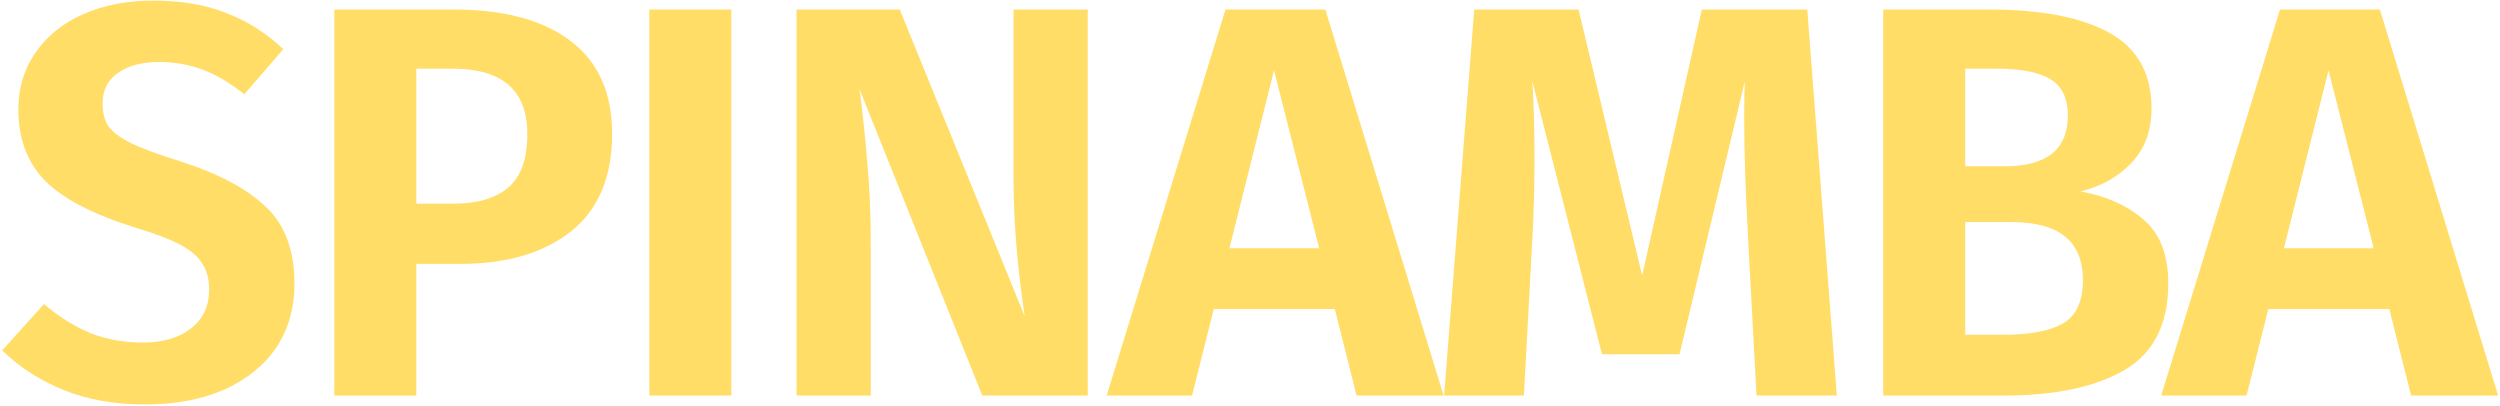 <svg width="493" height="80" viewBox="0 0 493 80" fill="none" xmlns="http://www.w3.org/2000/svg">
<path d="M30.24 0.12C35.74 0.12 40.507 0.927 44.54 2.54C48.647 4.08 52.423 6.463 55.87 9.69L48.17 18.6C45.457 16.4 42.743 14.787 40.03 13.76C37.317 12.733 34.42 12.22 31.34 12.22C27.967 12.22 25.253 12.953 23.2 14.42C21.22 15.813 20.23 17.83 20.23 20.47C20.23 22.303 20.633 23.807 21.44 24.98C22.32 26.153 23.823 27.253 25.95 28.28C28.077 29.307 31.267 30.48 35.52 31.8C43.073 34.22 48.72 37.227 52.46 40.82C56.2 44.34 58.07 49.4 58.07 56C58.07 60.693 56.897 64.837 54.55 68.43C52.203 71.95 48.793 74.737 44.32 76.79C39.847 78.77 34.603 79.76 28.59 79.76C22.577 79.76 17.223 78.807 12.53 76.9C7.837 74.993 3.803 72.39 0.43 69.09L8.68 59.96C11.613 62.453 14.657 64.36 17.81 65.68C20.963 66.927 24.41 67.55 28.15 67.55C32.11 67.55 35.263 66.633 37.61 64.8C40.03 62.967 41.24 60.4 41.24 57.1C41.24 55.047 40.8 53.36 39.92 52.04C39.113 50.647 37.683 49.4 35.63 48.3C33.577 47.2 30.607 46.063 26.72 44.89C18.433 42.323 12.493 39.243 8.9 35.65C5.38 32.057 3.62 27.363 3.62 21.57C3.62 17.317 4.757 13.577 7.03 10.35C9.303 7.05 12.457 4.52 16.49 2.76C20.523 1 25.107 0.12 30.24 0.12ZM89.467 1.88C99.367 1.88 107.031 3.933 112.457 8.04C117.957 12.147 120.707 18.27 120.707 26.41C120.707 34.917 117.994 41.333 112.567 45.66C107.141 49.913 99.881 52.04 90.787 52.04H82.097V78H65.927V1.88H89.467ZM89.467 40.16C94.161 40.16 97.754 39.097 100.247 36.97C102.741 34.843 103.987 31.323 103.987 26.41C103.987 17.83 99.074 13.54 89.247 13.54H82.097V40.16H89.467ZM144.217 1.88V78H128.047V1.88H144.217ZM214.501 78H193.711L169.511 17.61C170.171 22.817 170.685 27.73 171.051 32.35C171.491 36.897 171.711 42.25 171.711 48.41V78H157.081V1.88H177.431L202.071 62.38C200.605 52.553 199.871 43.533 199.871 35.32V1.88H214.501V78ZM267.518 78L263.228 60.95H239.358L235.068 78H218.238L241.668 1.88H261.358L284.678 78H267.518ZM242.438 48.96H260.148L251.238 13.87L242.438 48.96ZM362.221 78H346.381L344.731 47.09C344.218 37.85 343.961 30.003 343.961 23.55C343.961 20.103 343.998 17.61 344.071 16.07L331.201 69.86H315.911L302.161 15.96C302.454 20.433 302.601 25.457 302.601 31.03C302.601 36.97 302.454 42.433 302.161 47.42L300.511 78H284.781L290.721 1.88H311.291L323.831 54.35L335.601 1.88H356.391L362.221 78ZM410.311 37.74C415.444 38.693 419.587 40.563 422.741 43.35C425.967 46.063 427.581 50.243 427.581 55.89C427.581 63.883 424.721 69.567 419.001 72.94C413.281 76.313 405.324 78 395.131 78H371.371V1.88H392.161C402.574 1.88 410.531 3.42 416.031 6.5C421.531 9.58 424.281 14.53 424.281 21.35C424.281 25.823 422.924 29.453 420.211 32.24C417.571 34.953 414.271 36.787 410.311 37.74ZM387.541 13.54V32.79H395.461C399.421 32.79 402.464 31.983 404.591 30.37C406.717 28.683 407.781 26.153 407.781 22.78C407.781 19.407 406.644 17.023 404.371 15.63C402.097 14.237 398.541 13.54 393.701 13.54H387.541ZM395.241 66.01C400.301 66.01 404.151 65.277 406.791 63.81C409.431 62.27 410.751 59.41 410.751 55.23C410.751 47.603 406.057 43.79 396.671 43.79H387.541V66.01H395.241ZM475.469 78L471.179 60.95H447.309L443.019 78H426.189L449.619 1.88H469.309L492.629 78H475.469ZM450.389 48.96H468.099L459.189 13.87L450.389 48.96Z" fill="#FFDD66"/>
</svg>
